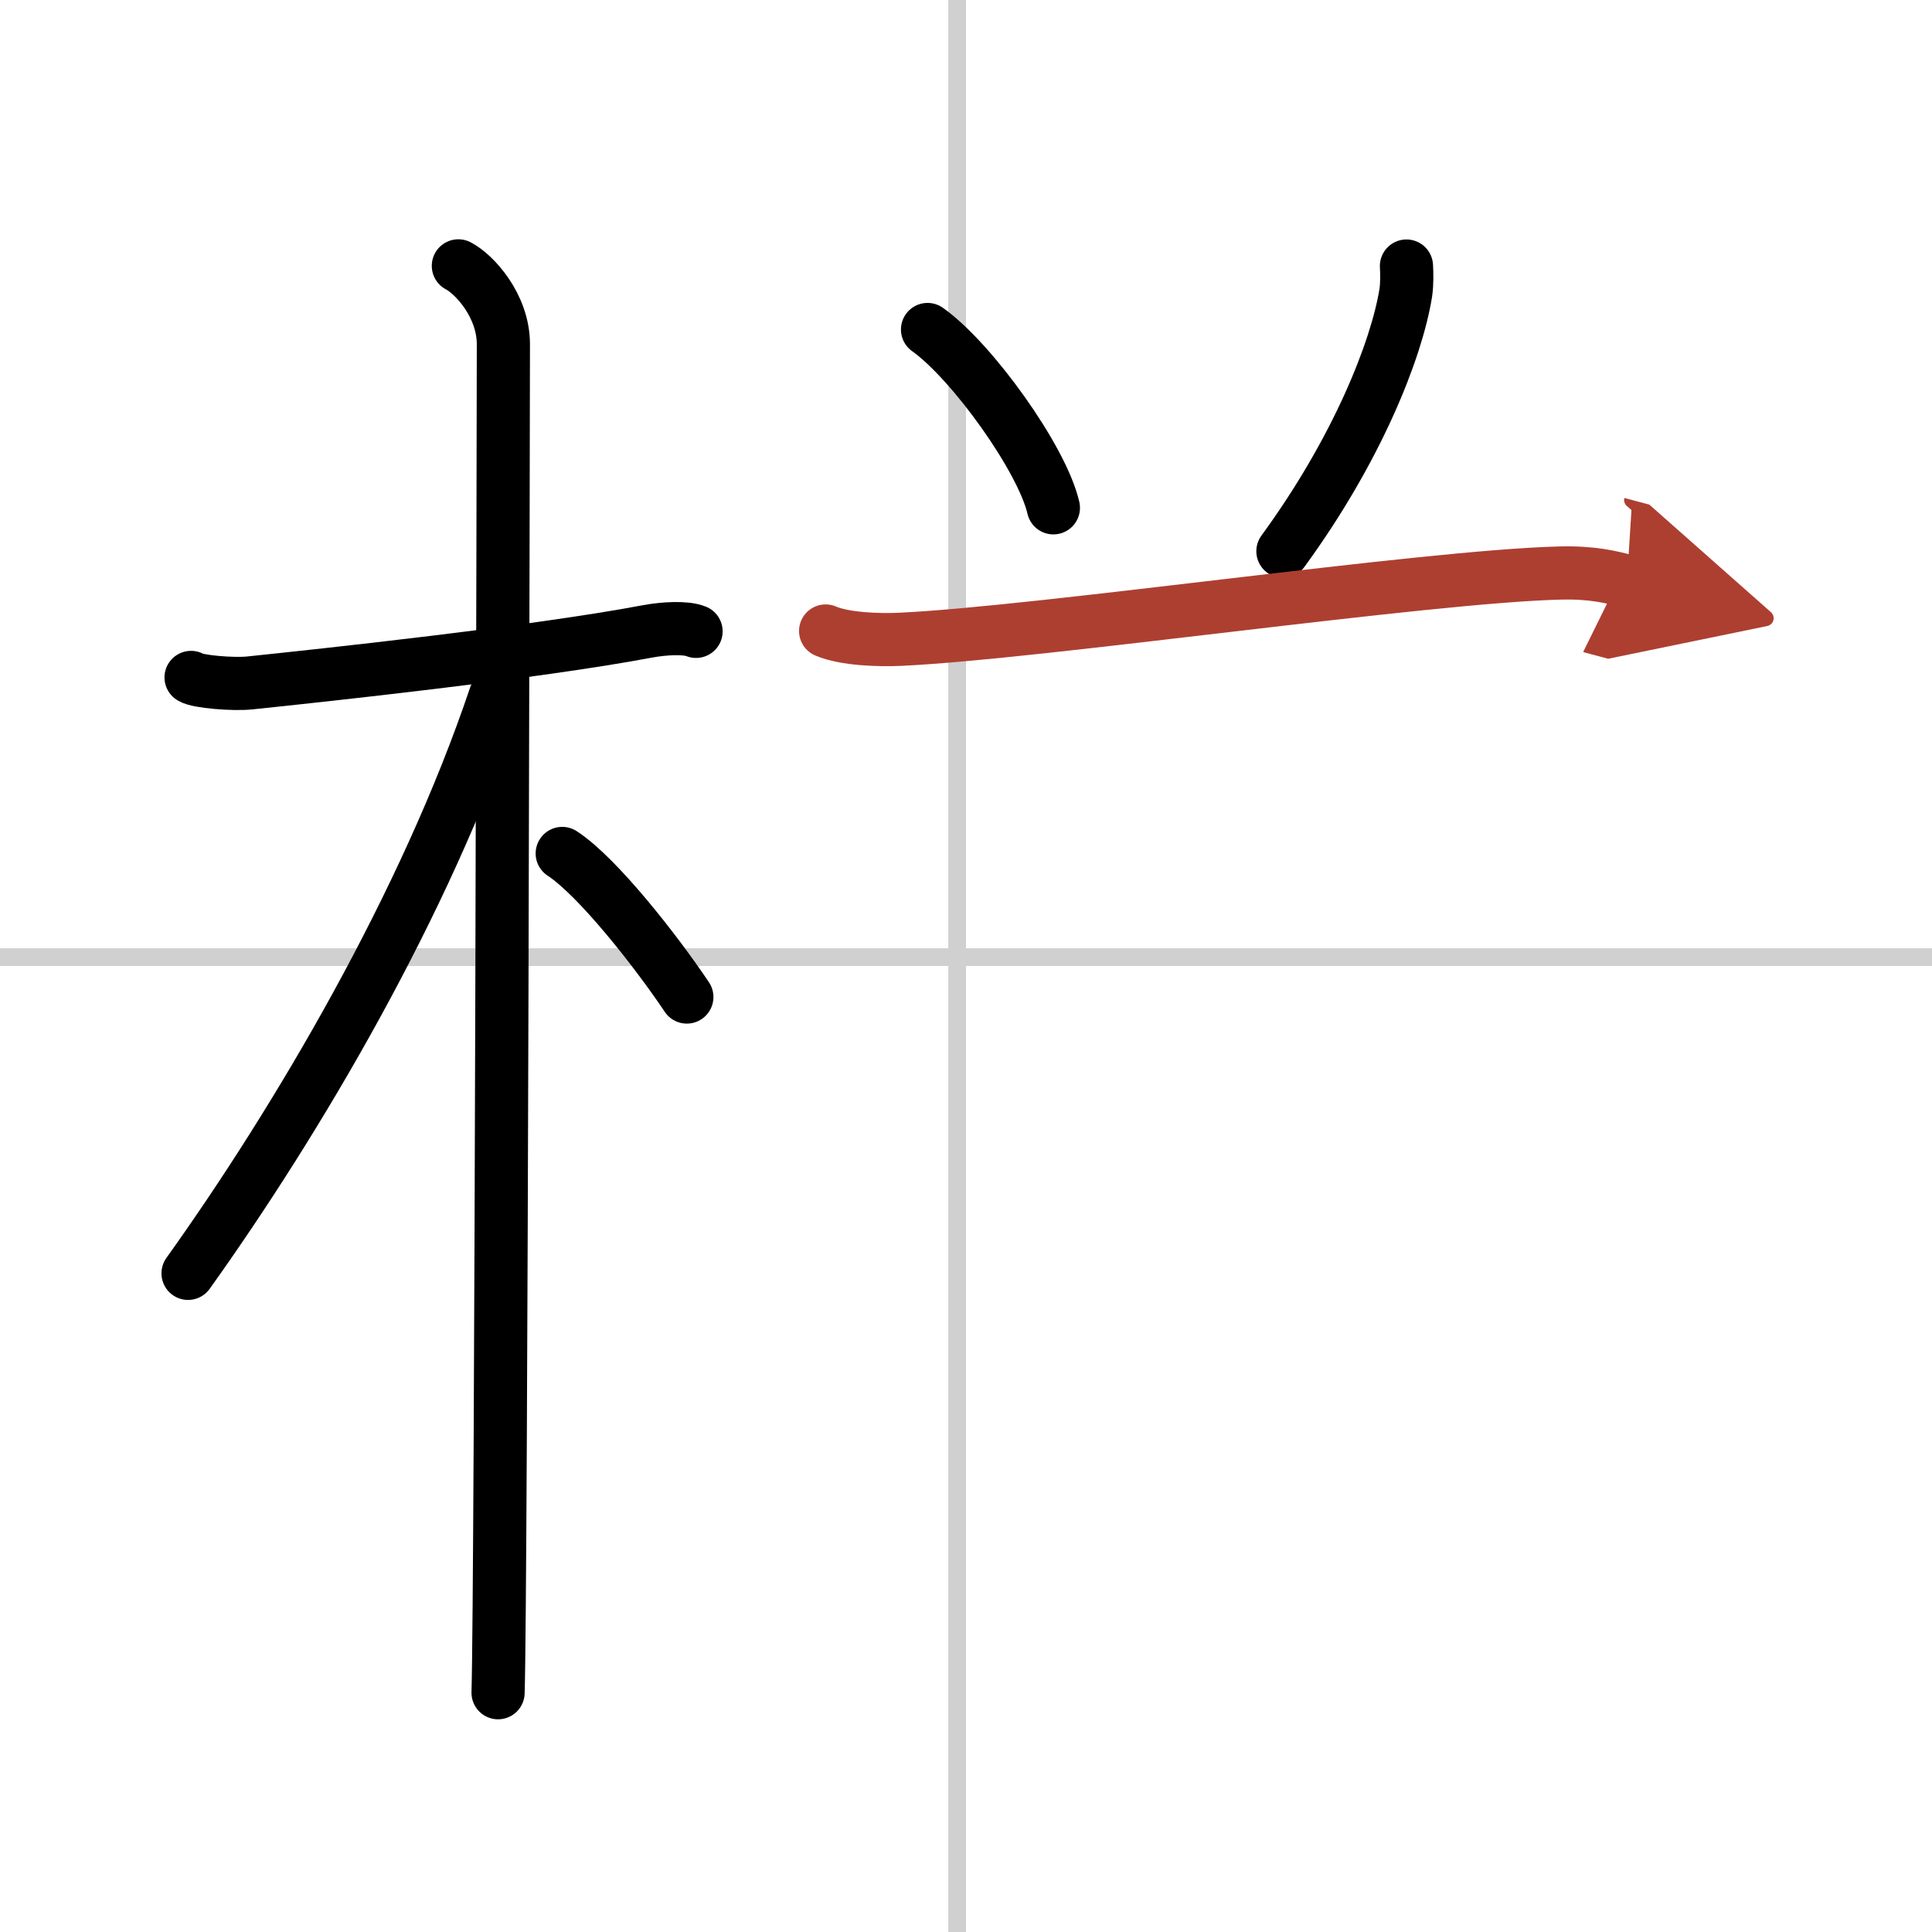 <svg width="400" height="400" viewBox="0 0 109 109" xmlns="http://www.w3.org/2000/svg"><defs><marker id="a" markerWidth="4" orient="auto" refX="1" refY="5" viewBox="0 0 10 10"><polyline points="0 0 10 5 0 10 1 5" fill="#ad3f31" stroke="#ad3f31"/></marker></defs><g fill="none" stroke="#000" stroke-linecap="round" stroke-linejoin="round" stroke-width="3"><rect width="100%" height="100%" fill="#fff" stroke="#fff"/><line x1="54" x2="54" y2="109" stroke="#d0d0d0" stroke-width="1"/><line x2="109" y1="54" y2="54" stroke="#d0d0d0" stroke-width="1"/><path d="m10.78 38.22c0.35 0.24 2.39 0.41 3.31 0.31 3.94-0.41 16.12-1.71 22.45-2.91 0.92-0.17 2.15-0.24 2.73 0"/><path d="m25.86 15c0.91 0.47 2.54 2.25 2.54 4.42 0 0.95-0.12 70.25-0.3 76.08"/><path d="M27.94,39.28C24,51,16.75,63.25,10.61,71.84"/><path d="m31.72 48.15c2.01 1.31 5.33 5.56 7.03 8.1"/><path d="m52.33 18.59c2.5 1.77 6.47 7.3 7.1 10.06"/><path d="m79.35 15.01c0.02 0.38 0.04 0.98-0.04 1.52-0.52 3.21-2.73 8.82-6.93 14.57"/><path d="m46.58 35.6c1.09 0.47 3.07 0.52 4.16 0.47 7.91-0.36 29.64-3.55 37.25-3.74 1.81-0.05 2.9 0.22 3.8 0.46" marker-end="url(#a)" stroke="#ad3f31"/></g></svg>
